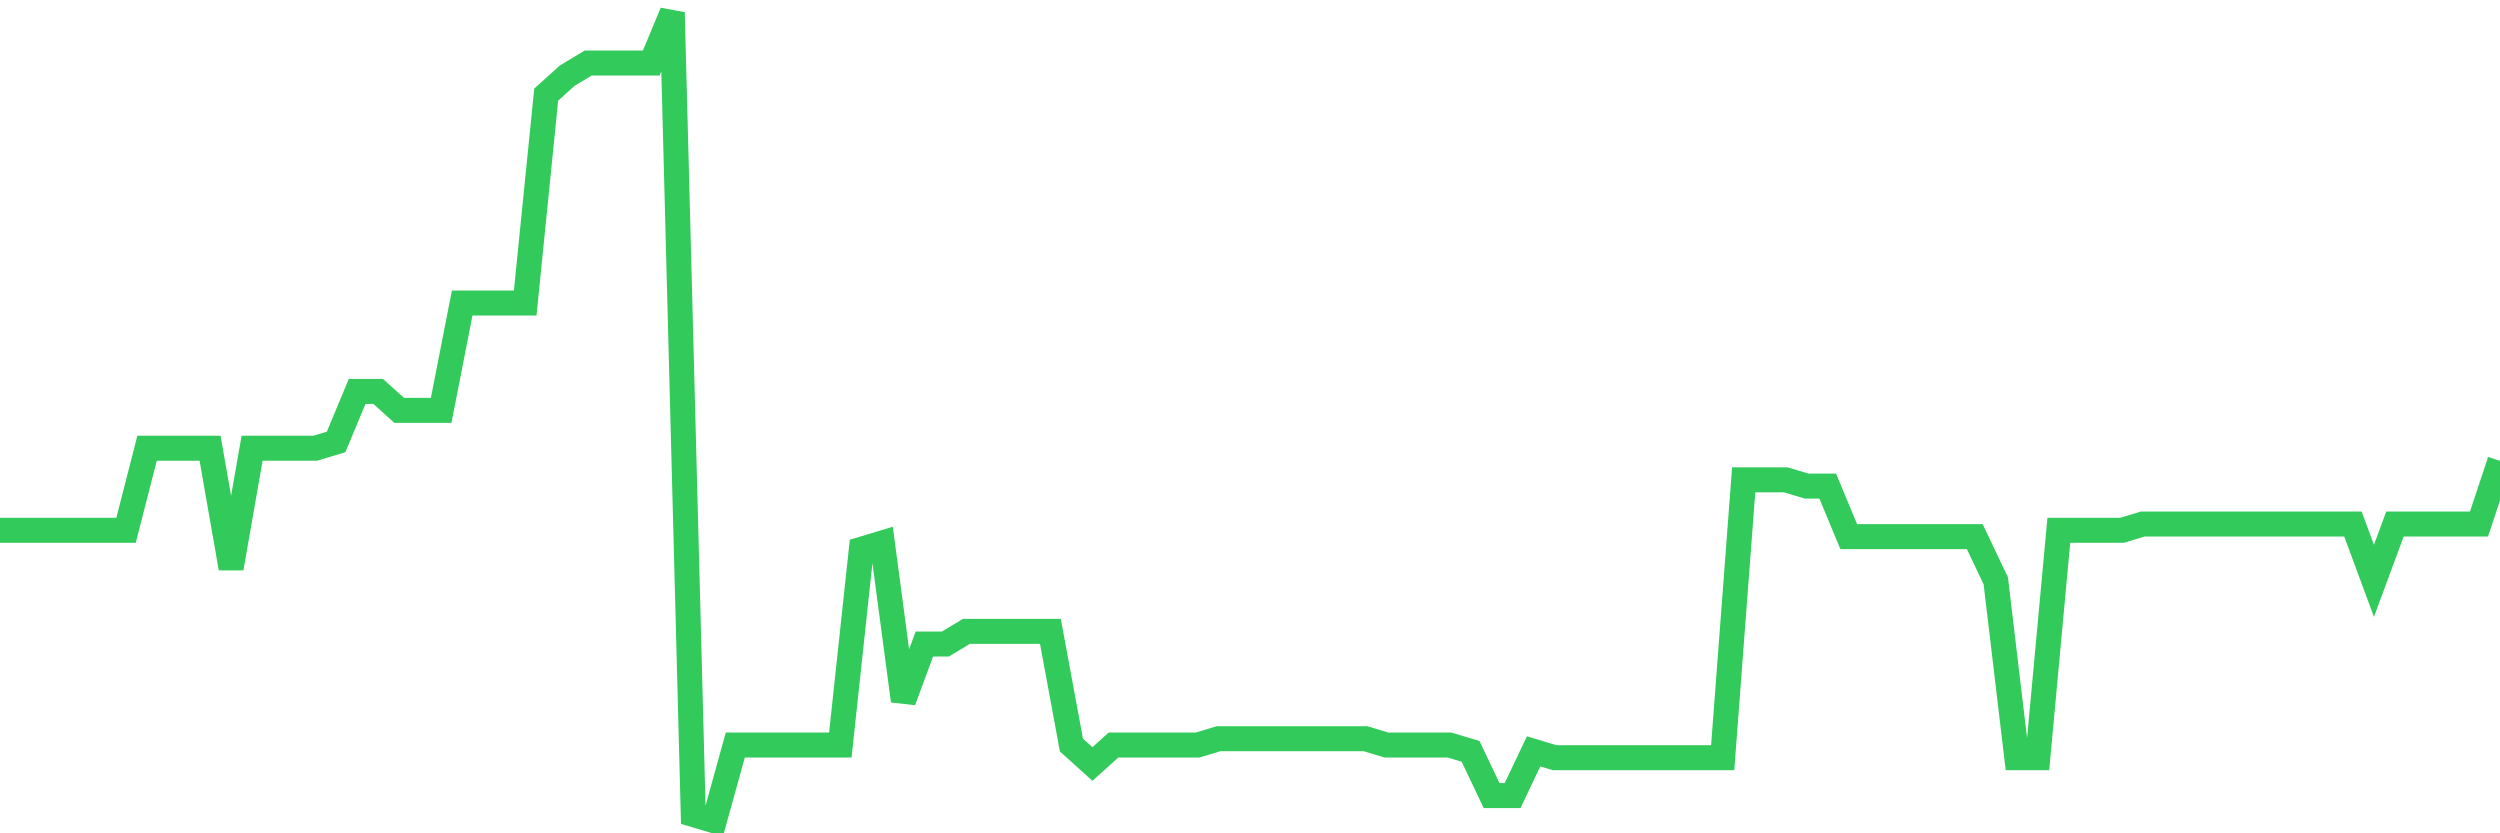 <svg
  xmlns="http://www.w3.org/2000/svg"
  xmlns:xlink="http://www.w3.org/1999/xlink"
  width="120"
  height="40"
  viewBox="0 0 120 40"
  preserveAspectRatio="none"
>
  <polyline
    points="0,25.456 1.008,25.456 2.017,25.456 3.025,25.456 4.034,25.456 5.042,25.456 6.05,25.456 7.059,21.516 8.067,21.516 9.076,21.516 10.084,21.516 11.092,27.275 12.101,21.516 13.109,21.516 14.118,21.516 15.126,21.516 16.134,21.212 17.143,18.788 18.151,18.788 19.16,19.697 20.168,19.697 21.176,19.697 22.185,14.544 23.193,14.544 24.202,14.544 25.21,14.544 26.218,4.541 27.227,3.631 28.235,3.025 29.244,3.025 30.252,3.025 31.261,3.025 32.269,0.6 33.277,39.097 34.286,39.4 35.294,35.763 36.303,35.763 37.311,35.763 38.319,35.763 39.328,35.763 40.336,35.763 41.345,26.366 42.353,26.062 43.361,33.641 44.37,30.913 45.378,30.913 46.387,30.306 47.395,30.306 48.403,30.306 49.412,30.306 50.42,30.306 51.429,35.763 52.437,36.672 53.445,35.763 54.454,35.763 55.462,35.763 56.471,35.763 57.479,35.763 58.487,35.459 59.496,35.459 60.504,35.459 61.513,35.459 62.521,35.459 63.529,35.459 64.538,35.459 65.546,35.459 66.555,35.763 67.563,35.763 68.571,35.763 69.58,35.763 70.588,36.066 71.597,38.188 72.605,38.188 73.613,36.066 74.622,36.369 75.63,36.369 76.639,36.369 77.647,36.369 78.655,36.369 79.664,36.369 80.672,36.369 81.681,36.369 82.689,36.369 83.697,23.031 84.706,23.031 85.714,23.031 86.723,23.334 87.731,23.334 88.739,25.759 89.748,25.759 90.756,25.759 91.765,25.759 92.773,25.759 93.782,25.759 94.79,25.759 95.798,27.881 96.807,36.369 97.815,36.369 98.824,25.456 99.832,25.456 100.84,25.456 101.849,25.456 102.857,25.153 103.866,25.153 104.874,25.153 105.882,25.153 106.891,25.153 107.899,25.153 108.908,25.153 109.916,25.153 110.924,25.153 111.933,25.153 112.941,25.153 113.95,27.881 114.958,25.153 115.966,25.153 116.975,25.153 117.983,25.153 118.992,25.153 120,22.122"
    fill="none"
    stroke="#32ca5b"
    stroke-width="1.2"
  >
  </polyline>
</svg>